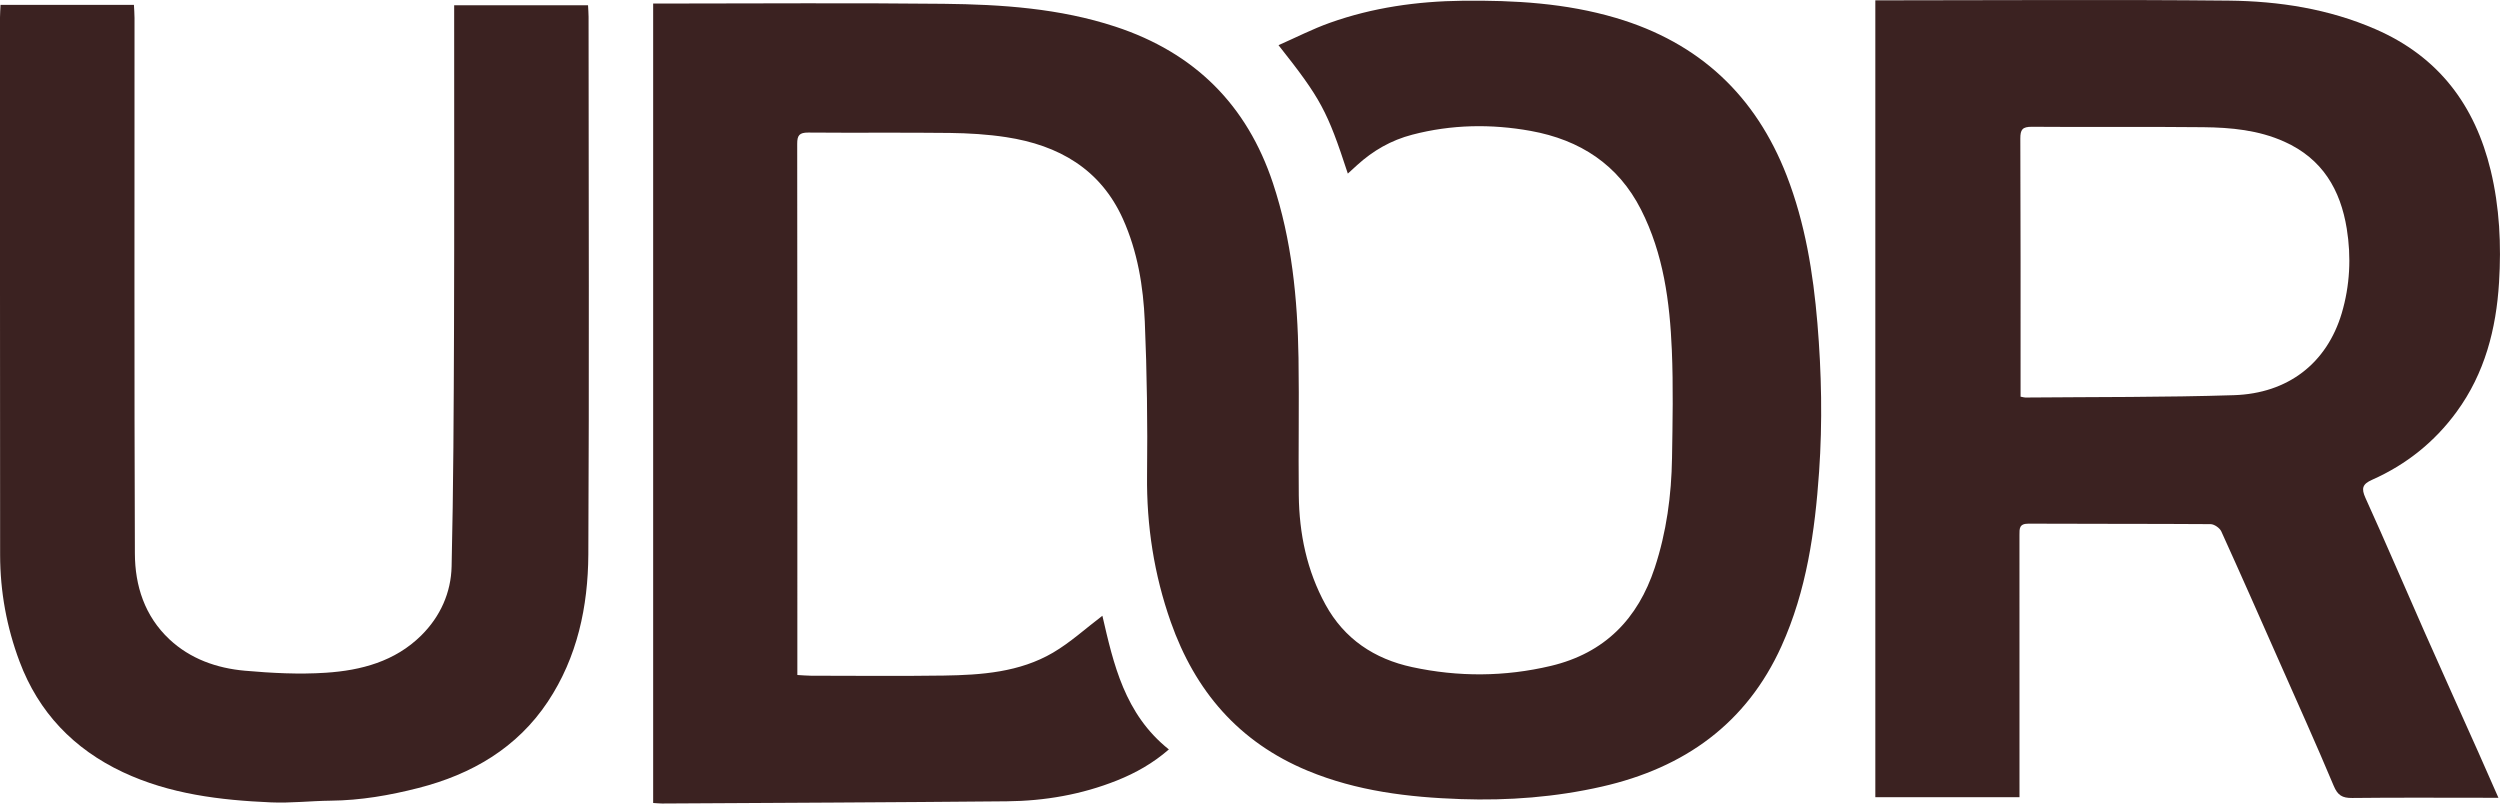<svg xmlns="http://www.w3.org/2000/svg" width="84" height="27" viewBox="0 0 84 27" fill="none"><g clip-path="url(#clip0_425_421)"><path d="M45.287 5.833C44.595 3.715 44.378 3.313 42.958 1.518C43.547 1.259 44.102 0.973 44.687 0.765C46.125 0.253 47.62 0.042 49.148 0.025C50.887 0.006 52.605 0.104 54.287 0.6C57.113 1.433 58.996 3.229 60.034 5.903C60.652 7.499 60.922 9.164 61.065 10.861C61.204 12.524 61.237 14.185 61.122 15.848C60.982 17.859 60.701 19.846 59.857 21.712C58.683 24.306 56.604 25.799 53.823 26.43C52.264 26.785 50.679 26.905 49.087 26.85C47.328 26.79 45.589 26.581 43.944 25.899C41.61 24.933 40.151 23.203 39.338 20.898C38.776 19.303 38.523 17.666 38.541 15.974C38.561 14.25 38.538 12.525 38.465 10.802C38.415 9.623 38.223 8.452 37.73 7.355C36.977 5.684 35.577 4.878 33.806 4.608C33.183 4.513 32.545 4.475 31.913 4.467C30.33 4.448 28.747 4.468 27.163 4.454C26.857 4.452 26.785 4.548 26.786 4.835C26.794 10.645 26.791 16.455 26.791 22.266C26.791 22.393 26.791 22.52 26.791 22.68C26.971 22.69 27.111 22.703 27.25 22.704C28.738 22.705 30.226 22.721 31.712 22.699C32.983 22.68 34.259 22.587 35.38 21.93C35.965 21.587 36.474 21.119 37.04 20.69C37.413 22.301 37.783 23.992 39.274 25.181C38.742 25.644 38.16 25.972 37.532 26.223C36.346 26.697 35.102 26.912 33.829 26.924C29.968 26.96 26.108 26.976 22.247 26.998C22.154 26.998 22.06 26.987 21.946 26.98V0.119C22.077 0.119 22.214 0.119 22.352 0.119C25.47 0.119 28.59 0.094 31.708 0.128C33.657 0.149 35.599 0.279 37.473 0.894C40.151 1.773 41.902 3.537 42.771 6.154C43.405 8.063 43.598 10.036 43.63 12.028C43.654 13.566 43.622 15.103 43.639 16.641C43.654 17.93 43.909 19.172 44.538 20.318C45.168 21.467 46.176 22.141 47.45 22.415C48.998 22.749 50.558 22.742 52.106 22.375C53.925 21.944 55.036 20.784 55.598 19.081C55.994 17.882 56.161 16.642 56.18 15.386C56.199 14.181 56.224 12.973 56.174 11.769C56.105 10.142 55.895 8.534 55.139 7.044C54.372 5.531 53.089 4.699 51.434 4.399C50.103 4.159 48.77 4.181 47.451 4.526C46.741 4.711 46.133 5.062 45.6 5.547C45.505 5.632 45.412 5.718 45.288 5.832L45.287 5.833Z" fill="#3B2221"></path><path d="M63.011 0.011C63.155 0.011 63.283 0.011 63.411 0.011C67.237 0.011 71.064 -0.018 74.889 0.021C76.578 0.039 78.244 0.297 79.814 0.98C81.948 1.907 83.161 3.548 83.688 5.728C83.986 6.965 84.046 8.228 83.968 9.487C83.873 11.047 83.492 12.54 82.541 13.839C81.805 14.847 80.853 15.61 79.702 16.121C79.376 16.266 79.334 16.41 79.48 16.732C80.158 18.225 80.801 19.733 81.464 21.233C82.062 22.584 82.671 23.93 83.274 25.28C83.491 25.765 83.703 26.252 83.947 26.805C83.748 26.805 83.623 26.805 83.497 26.805C82.009 26.805 80.522 26.795 79.035 26.812C78.7 26.816 78.546 26.722 78.413 26.405C77.824 25.001 77.196 23.611 76.58 22.218C75.936 20.762 75.294 19.304 74.635 17.854C74.583 17.74 74.399 17.612 74.276 17.611C72.237 17.597 70.198 17.606 68.159 17.595C67.841 17.593 67.854 17.764 67.854 17.976C67.856 20.77 67.855 23.563 67.855 26.357C67.855 26.493 67.855 26.631 67.855 26.785H63.011V0.011H63.011ZM67.89 13.328C67.982 13.345 68.017 13.357 68.051 13.357C70.387 13.336 72.723 13.352 75.057 13.278C76.881 13.221 78.182 12.201 78.682 10.526C78.957 9.599 79.006 8.64 78.851 7.682C78.639 6.375 78.035 5.334 76.751 4.759C75.886 4.37 74.962 4.284 74.033 4.274C72.115 4.253 70.196 4.276 68.277 4.26C67.95 4.257 67.882 4.355 67.883 4.657C67.895 7.426 67.891 10.196 67.891 12.966C67.891 13.081 67.891 13.196 67.891 13.328H67.89Z" fill="#3B2221"></path><path d="M0.019 0.164H4.5C4.507 0.313 4.52 0.459 4.52 0.606C4.521 6.604 4.509 12.602 4.532 18.6C4.536 19.679 4.858 20.697 5.69 21.479C6.396 22.14 7.282 22.452 8.228 22.536C9.131 22.616 10.047 22.664 10.949 22.604C12.136 22.526 13.271 22.224 14.152 21.353C14.801 20.711 15.154 19.908 15.174 19.033C15.236 16.371 15.245 13.709 15.255 11.047C15.267 7.561 15.259 4.075 15.26 0.588C15.26 0.461 15.26 0.334 15.26 0.178H19.758C19.764 0.313 19.776 0.439 19.776 0.564C19.778 6.586 19.799 12.607 19.768 18.629C19.758 20.377 19.4 22.083 18.405 23.579C17.376 25.125 15.86 26.016 14.06 26.476C13.092 26.724 12.115 26.893 11.11 26.903C10.442 26.91 9.772 26.989 9.106 26.96C7.394 26.886 5.698 26.682 4.129 25.944C2.47 25.163 1.296 23.931 0.658 22.23C0.223 21.073 0.006 19.877 0.004 18.648C-0.001 12.626 0 6.605 0 0.583C0 0.456 0.011 0.33 0.018 0.164H0.019Z" fill="#3B2221"></path></g><defs><clipPath id="clip0_425_421"><rect width="84" height="27" fill="white"></rect></clipPath></defs></svg>